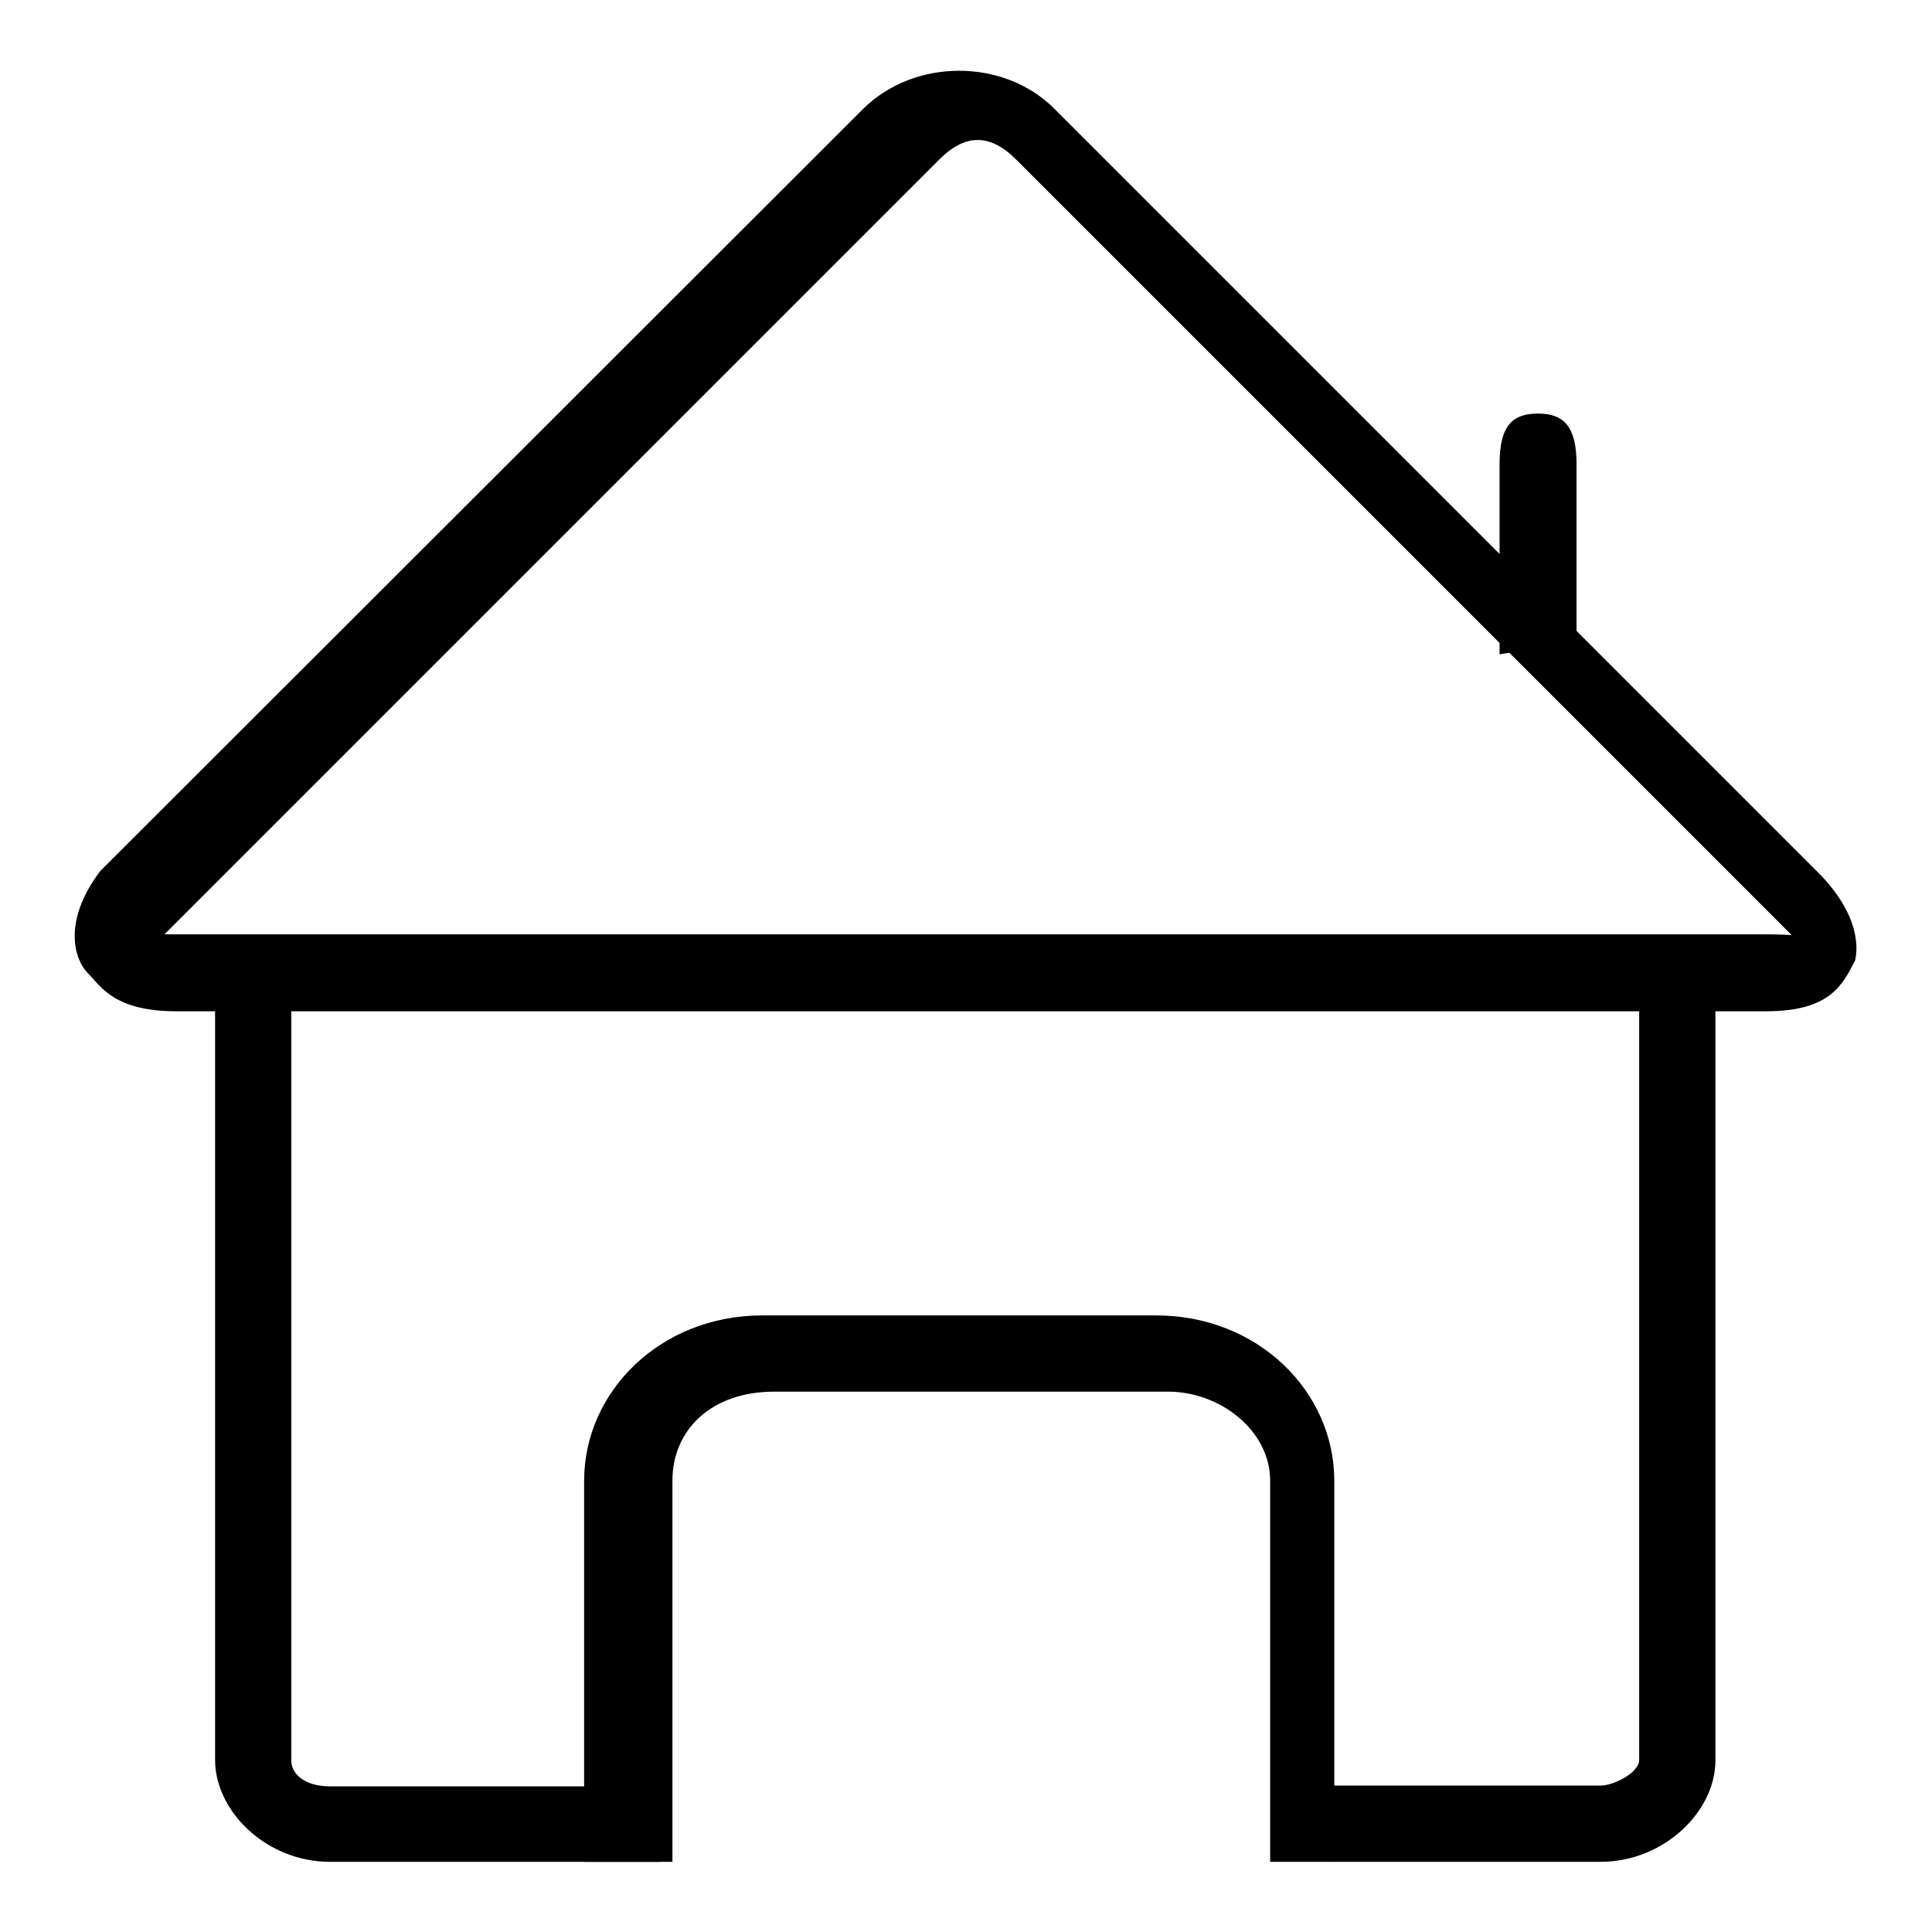 <?xml version="1.0" encoding="utf-8"?>
<!-- Svg Vector Icons : http://www.onlinewebfonts.com/icon -->
<!DOCTYPE svg PUBLIC "-//W3C//DTD SVG 1.1//EN" "http://www.w3.org/Graphics/SVG/1.1/DTD/svg11.dtd">
<svg version="1.1" xmlns="http://www.w3.org/2000/svg" xmlns:xlink="http://www.w3.org/1999/xlink" x="0px" y="0px" viewBox="0 0 256 256" enable-background="new 0 0 256 256" xml:space="preserve">
<g><g><path fill="#000000" d="M240.7,115.4l-101-101c-6.7-6.7-18.5-6.7-25.3,0l-101.1,101c-5.1,6.7-3.4,11.8-1.7,13.5c1.7,1.7,3.4,5.1,11.8,5.1H234c8.4,0,10.1-3.4,11.8-6.7C245.8,127.2,247.5,122.1,240.7,115.4z M232.3,123.8H23.5c-1.7,0-1.7,0-1.7,0l0,0c0,0,0,0,1.7-1.7l101-101c3.4-3.4,6.7-3.4,10.1,0l101.1,101.1l1.7,1.7C235.7,123.8,234,123.8,232.3,123.8z"/><path fill="#000000" d="M212.1,246.7h-35.4v-10.1h35.4c1.7,0,5.1-1.7,5.1-3.4V127.2h10.1v106.1C227.3,240,220.5,246.7,212.1,246.7z"/><path fill="#000000" d="M87.5,246.7H43.7c-8.4,0-15.2-6.7-15.2-13.5V127.2h10.1v106.1c0,1.7,1.7,3.4,5.1,3.4h43.8L87.5,246.7L87.5,246.7z"/><path fill="#000000" d="M178.4,246.7h-10.1v-50.5c0-6.7-6.7-11.8-13.5-11.8h-52.2c-8.4,0-13.5,5.1-13.5,11.8v50.5H77.4v-50.5c0-11.8,10.1-21.9,23.6-21.9h52.2c13.5,0,23.6,10.1,23.6,21.9v50.5H178.4z"/><path fill="#000000" d="M198.7,86.7V61.5c0-5.1,1.7-6.7,5.1-6.7l0,0c3.4,0,5.1,1.7,5.1,6.7V85"/></g></g>
</svg>